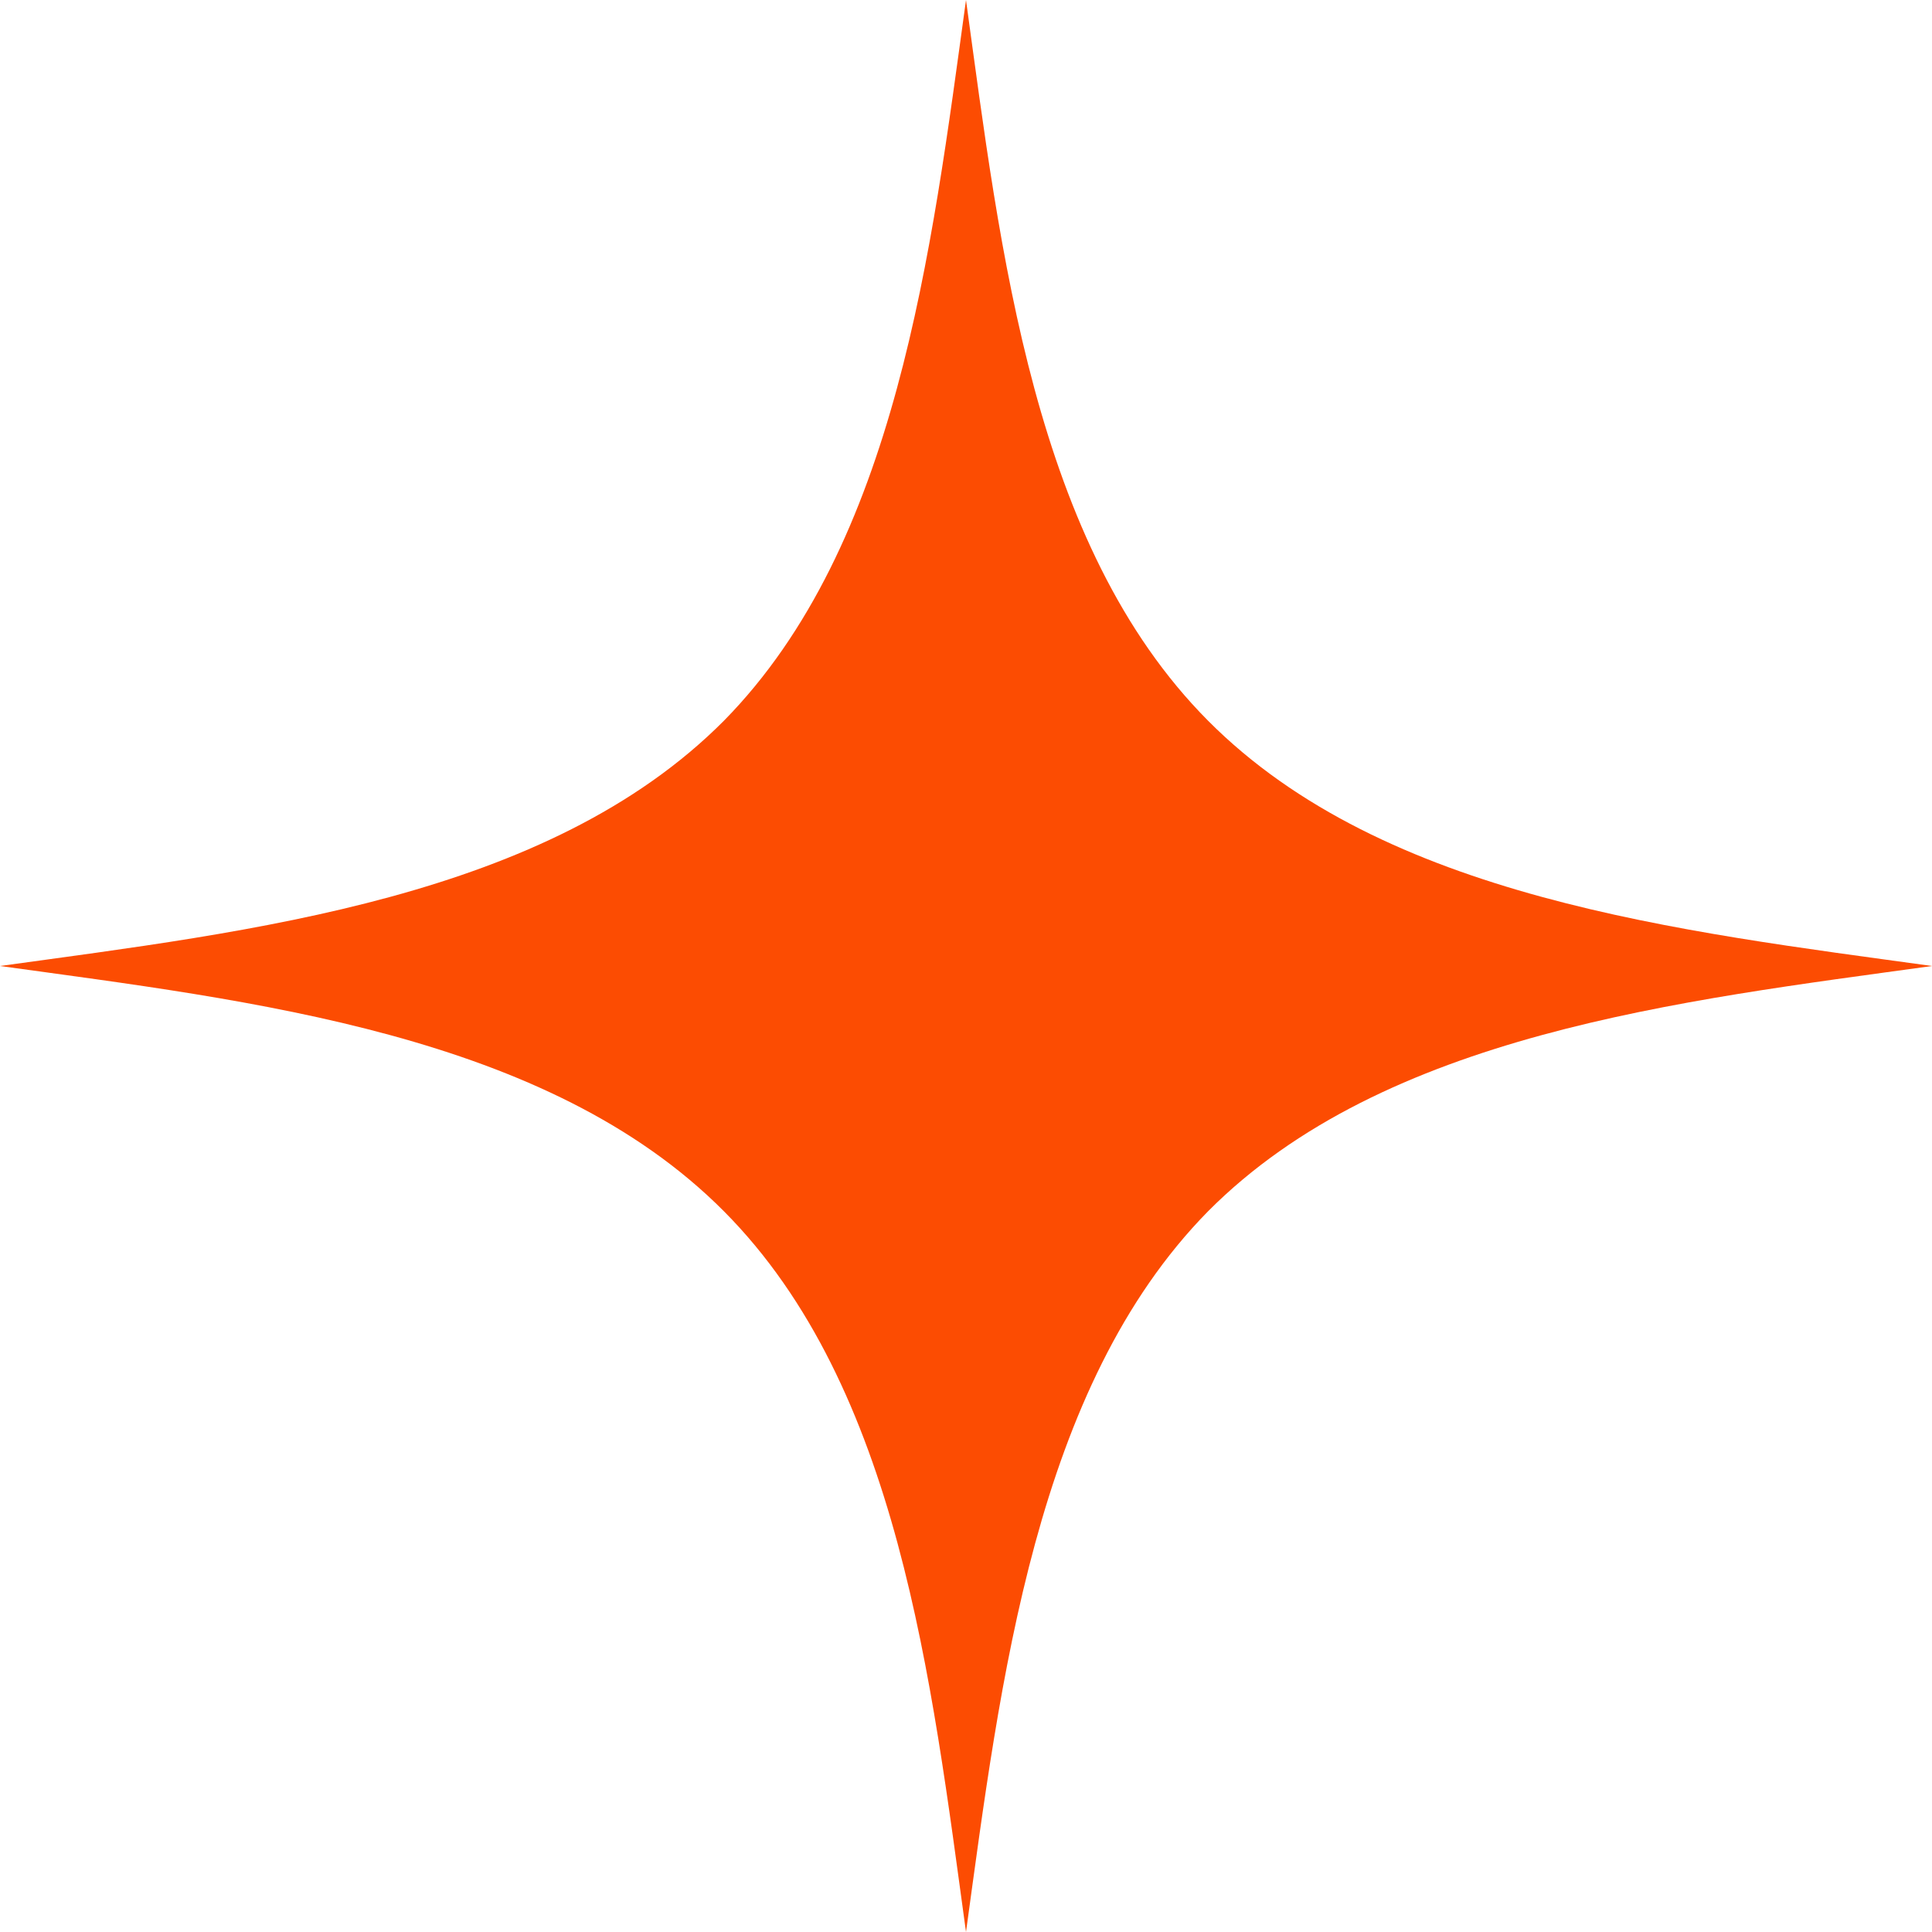 <?xml version="1.0" encoding="UTF-8"?> <svg xmlns="http://www.w3.org/2000/svg" width="24" height="24" viewBox="0 0 24 24" fill="none"><path d="M12 0C11.571 3.12 11.141 6.768 8.994 8.952C6.799 11.16 3.125 11.568 0 12C3.125 12.432 6.799 12.84 8.994 15.048C11.165 17.232 11.571 20.88 12 24C12.429 20.88 12.859 17.232 15.006 15.048C17.201 12.84 20.875 12.432 24 12C20.875 11.568 17.201 11.16 15.006 8.952C12.835 6.768 12.429 3.12 12 0Z" fill="#FC4C02"></path></svg> 